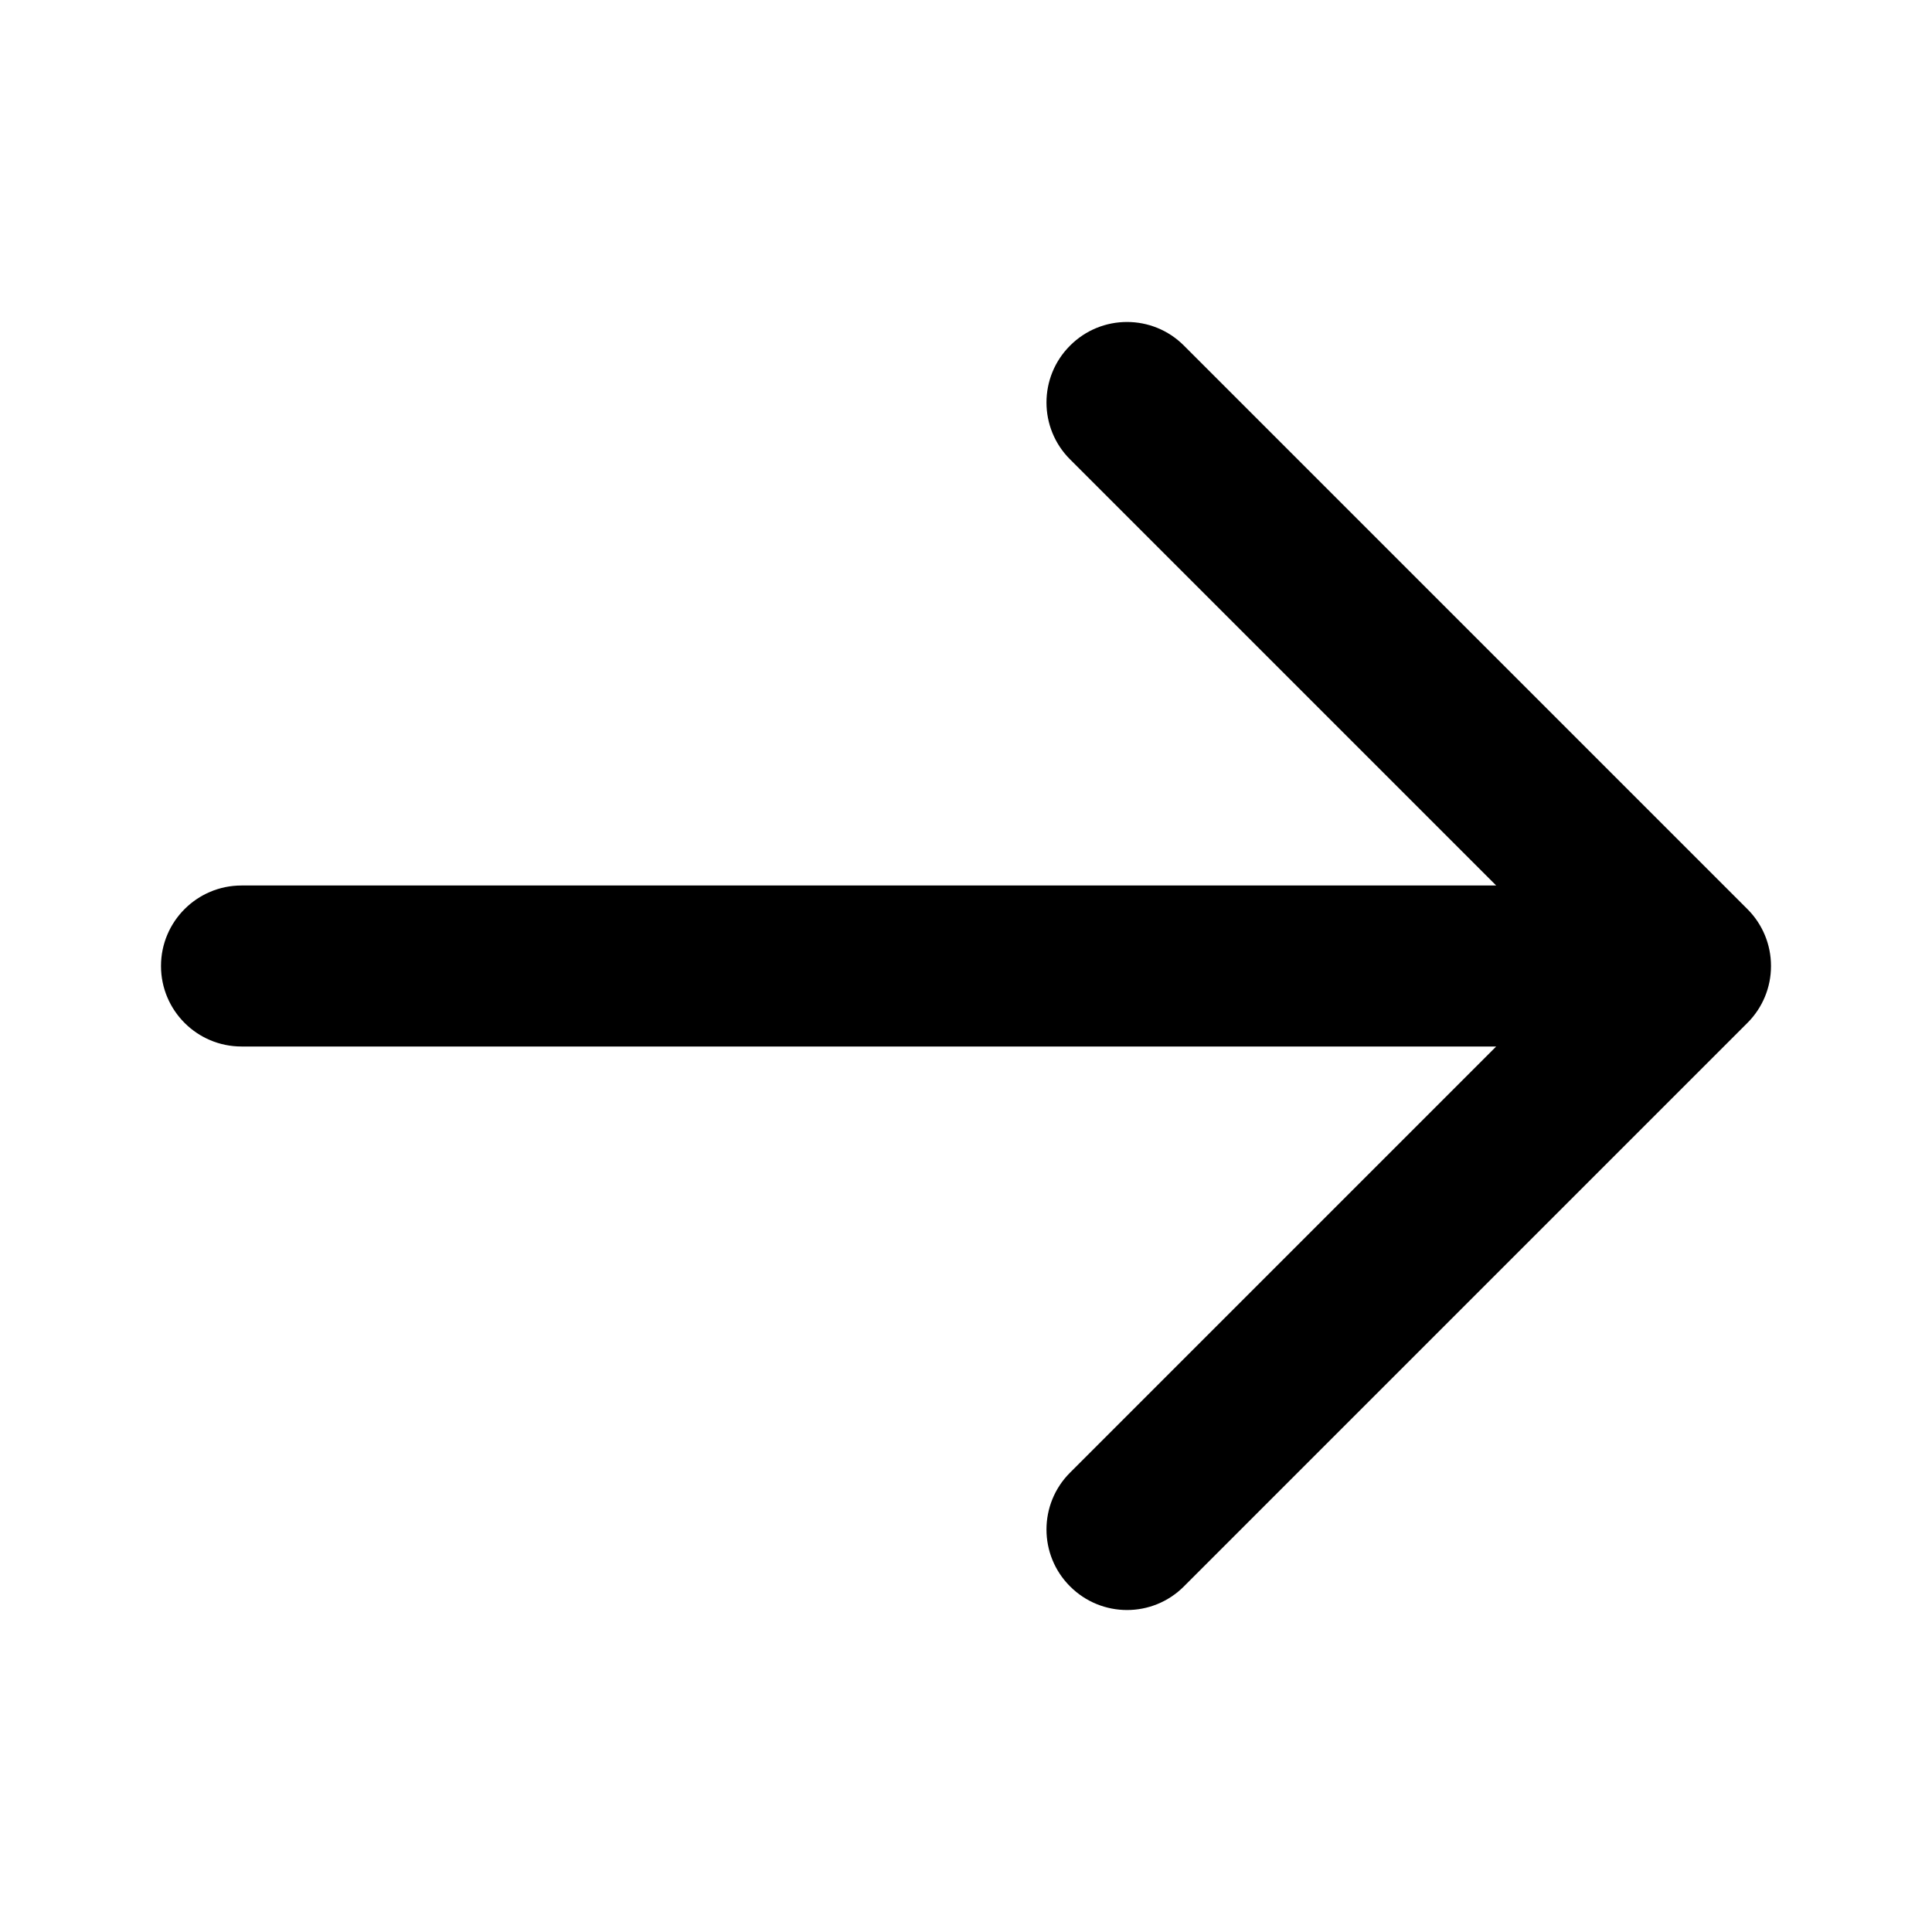 <svg width="24" height="24" viewBox="0 0 24 24" fill="none" xmlns="http://www.w3.org/2000/svg">
<path fill-rule="evenodd" clip-rule="evenodd" d="M14.707 4.293L21.707 11.293C21.707 11.293 21.707 11.293 21.707 11.293C21.803 11.389 21.875 11.499 21.924 11.617C21.973 11.735 22 11.864 22 12C22 12.136 21.973 12.265 21.924 12.383C21.875 12.501 21.803 12.611 21.707 12.707L14.707 19.707C14.317 20.098 13.684 20.098 13.293 19.707C12.902 19.317 12.902 18.683 13.293 18.293L18.586 13L3 13C2.448 13 2 12.552 2 12C2 11.448 2.448 11 3 11L18.586 11L13.293 5.707C12.902 5.317 12.902 4.683 13.293 4.293C13.683 3.902 14.317 3.902 14.707 4.293Z" fill="black"/>
</svg>
